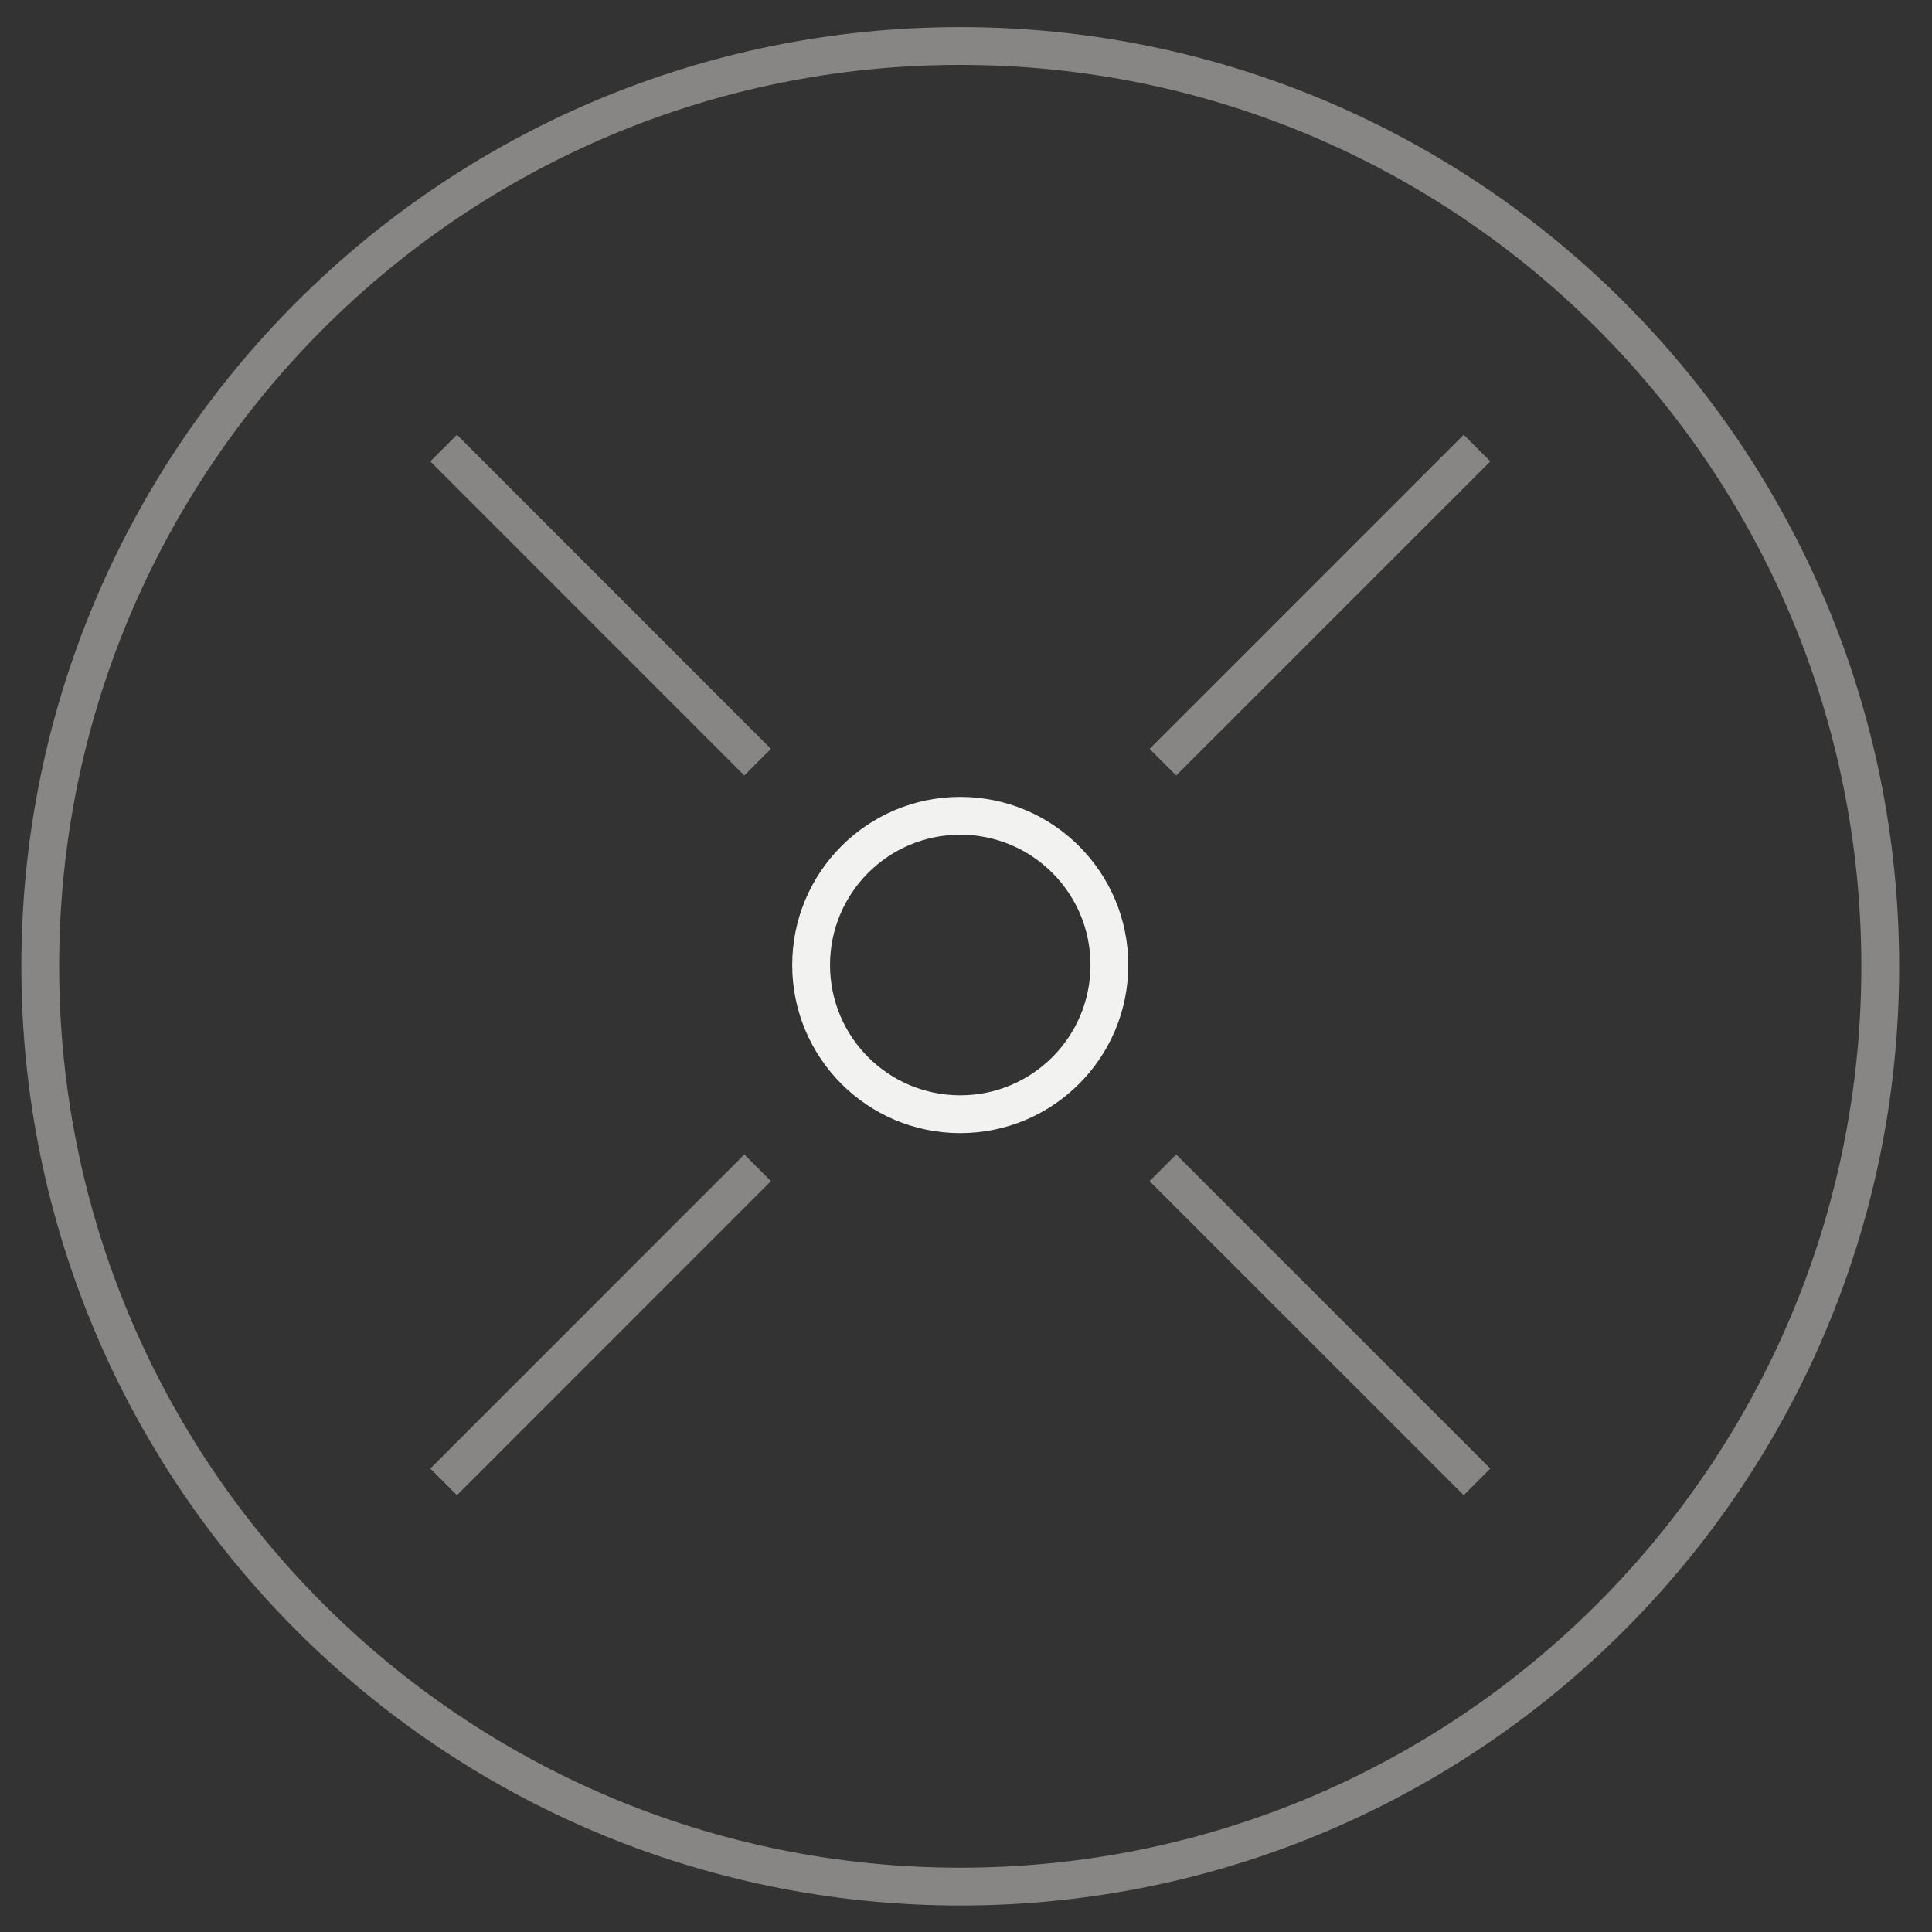 <?xml version="1.0" encoding="utf-8"?>
<svg xmlns="http://www.w3.org/2000/svg" width="42" height="42" viewBox="0 0 42 42" fill="none">
<rect x="0" y="0" width="42" height="42" fill="#333333" stroke="none"/>
<path d="M9.643 9.74L16.471 16.57" stroke="black" stroke-width="0.822" stroke-miterlimit="10"/>
<path d="M9.643 32.216L16.471 25.386" stroke="black" stroke-width="0.822" stroke-miterlimit="10"/>
<path d="M32.11 9.74L25.279 16.57" stroke="black" stroke-width="0.822" stroke-miterlimit="10"/>
<path d="M25.279 25.386L32.11 32.216" stroke="black" stroke-width="0.822" stroke-miterlimit="10"/>
<path d="M9.643 9.74L16.471 16.57" stroke="#878684" stroke-width="0.822" stroke-miterlimit="10" stroke-linejoin="round"/>
<path d="M9.643 32.216L16.471 25.386" stroke="#878684" stroke-width="0.822" stroke-miterlimit="10" stroke-linejoin="round"/>
<path d="M32.11 9.74L25.279 16.57" stroke="#878684" stroke-width="0.822" stroke-miterlimit="10" stroke-linejoin="round"/>
<path d="M25.279 25.386L32.11 32.216" stroke="#878684" stroke-width="0.822" stroke-miterlimit="10" stroke-linejoin="round"/>
<path d="M20.875 24.222C22.666 24.222 24.117 22.77 24.117 20.978C24.117 19.187 22.666 17.735 20.875 17.735C19.084 17.735 17.633 19.187 17.633 20.978C17.633 22.77 19.084 24.222 20.875 24.222Z" stroke="#F2F2F1" stroke-width="0.822" stroke-miterlimit="10" stroke-linejoin="round"/>
<path d="M20.875 41.013C31.921 41.013 40.875 32.056 40.875 21.006C40.875 9.957 31.921 1 20.875 1C9.829 1 0.875 9.957 0.875 21.006C0.875 32.056 9.829 41.013 20.875 41.013Z" stroke="#878684" stroke-width="0.822" stroke-miterlimit="10" stroke-linejoin="round"/>
</svg>